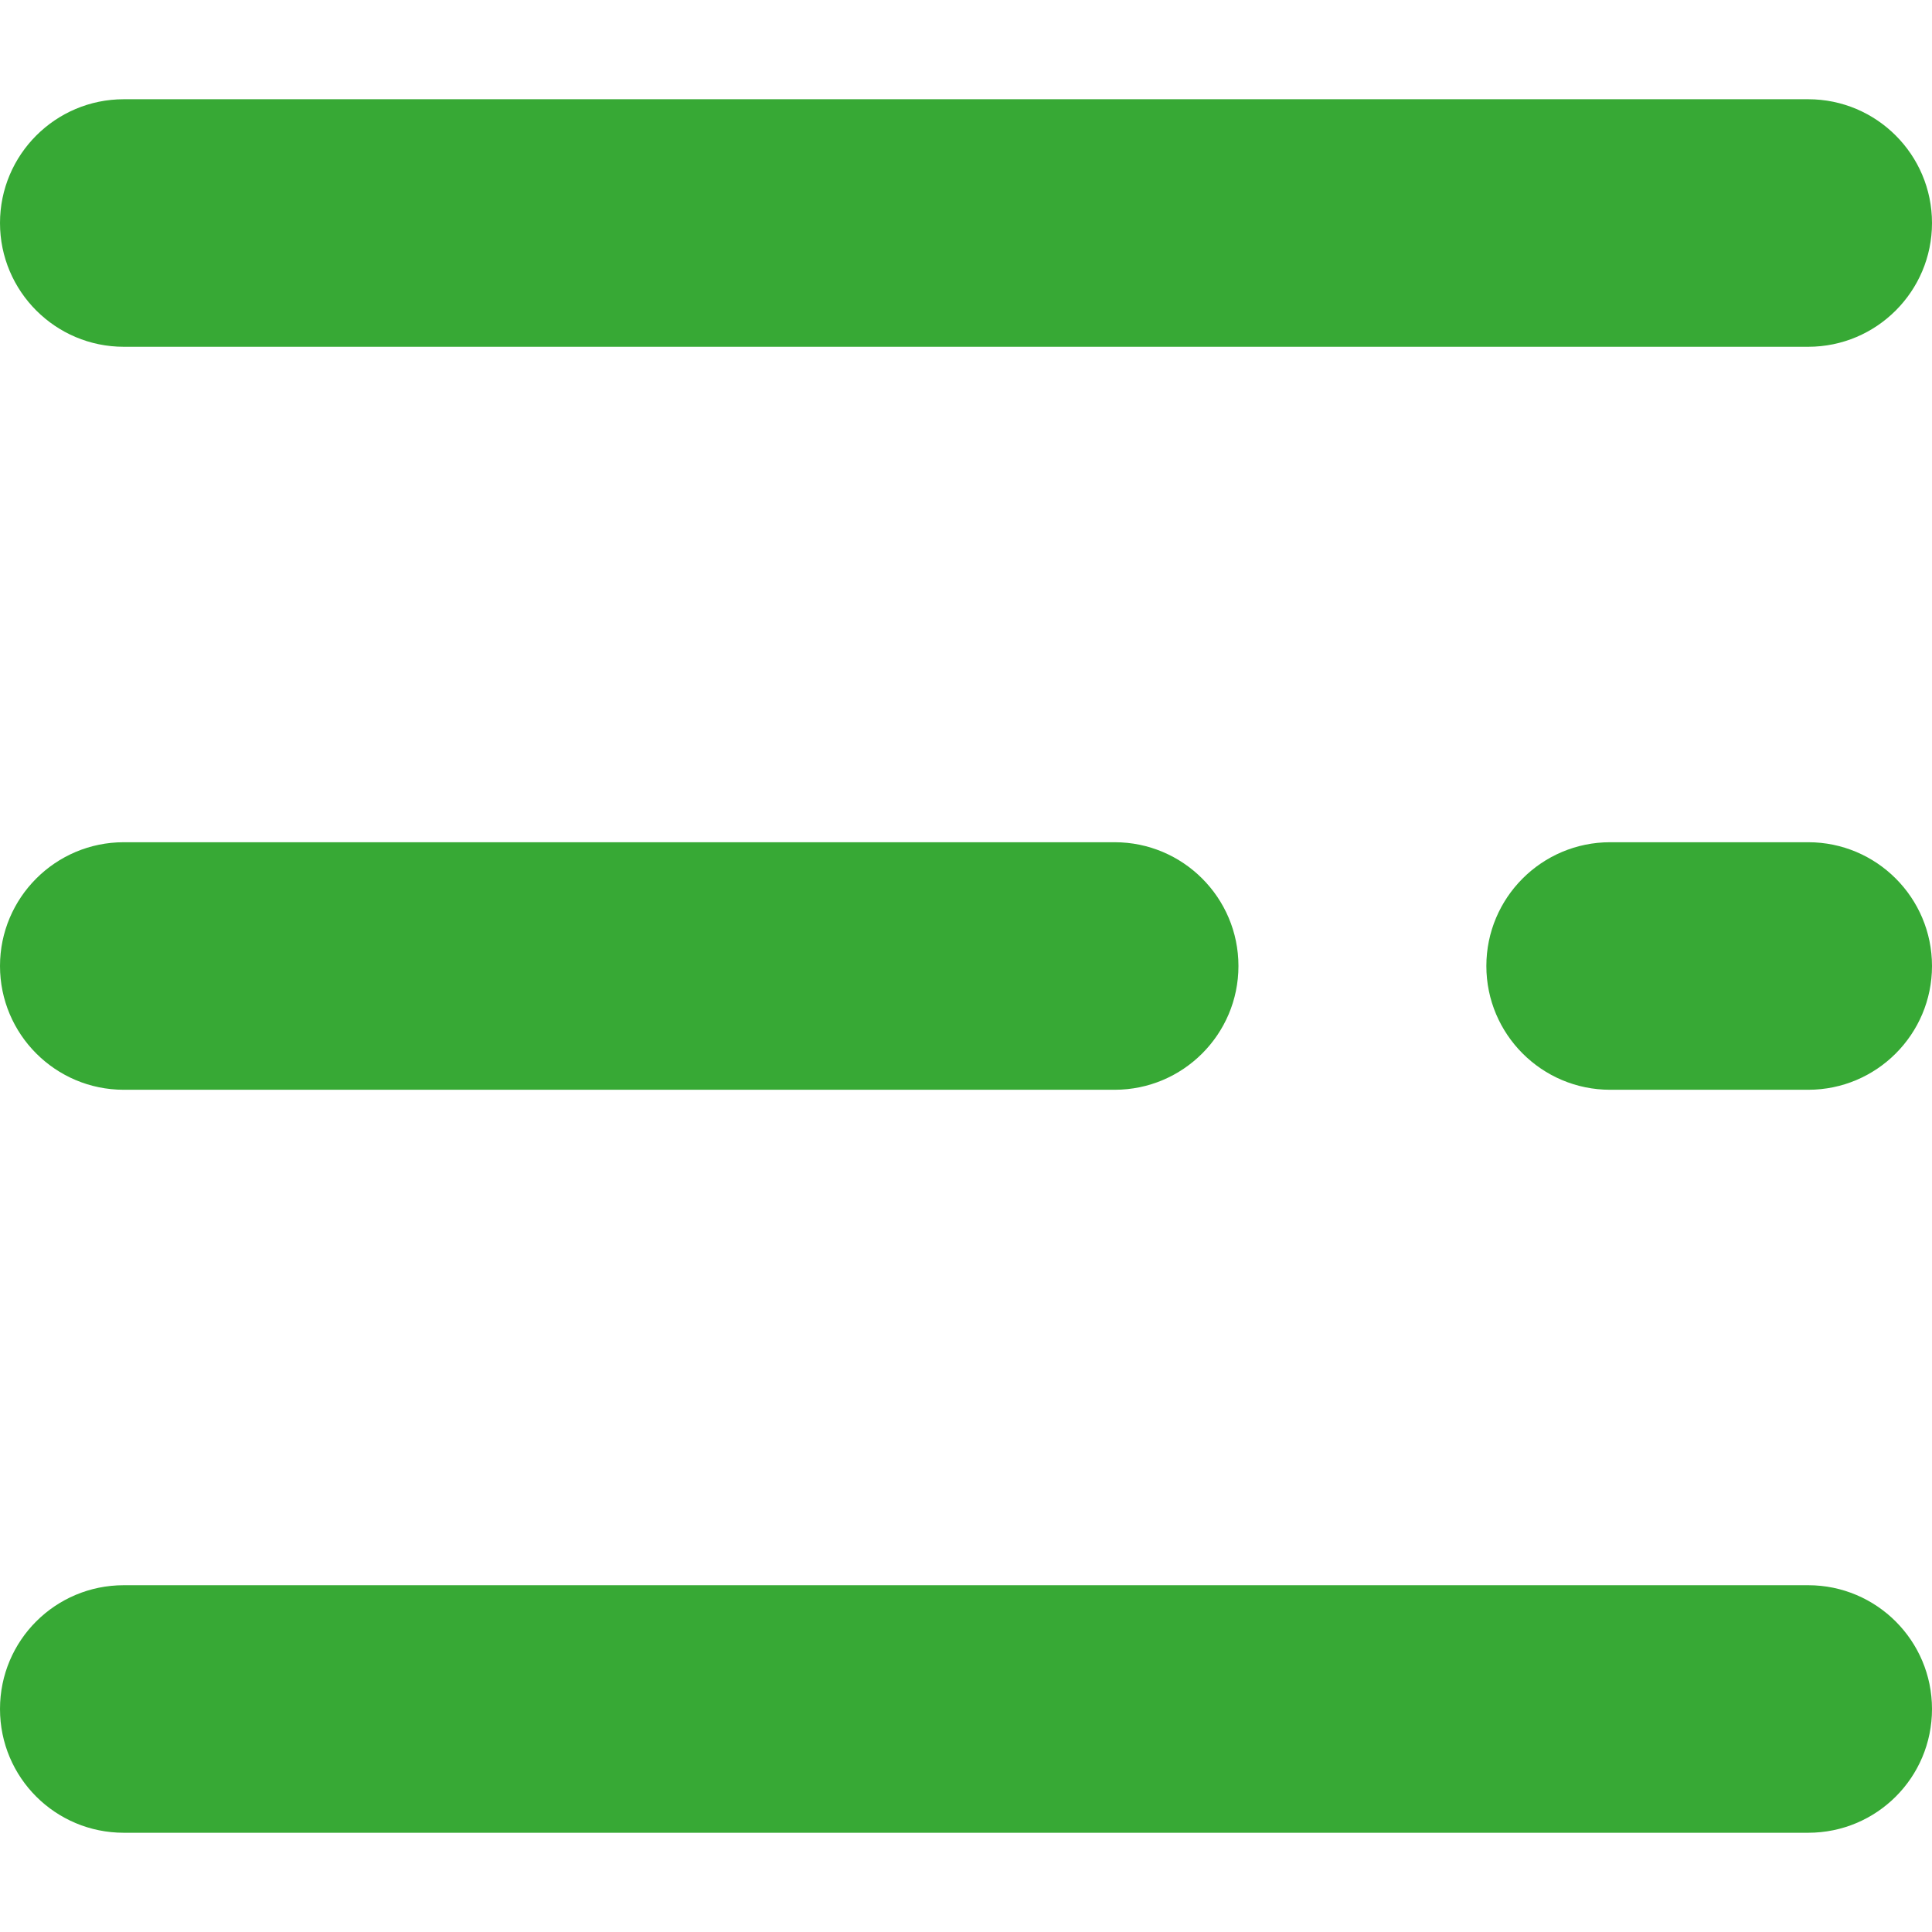 <?xml version="1.0" encoding="UTF-8"?> <!-- Generator: Adobe Illustrator 23.0.2, SVG Export Plug-In . SVG Version: 6.00 Build 0) --> <svg xmlns="http://www.w3.org/2000/svg" xmlns:xlink="http://www.w3.org/1999/xlink" id="Capa_1" x="0px" y="0px" viewBox="0 0 512 512" style="enable-background:new 0 0 512 512;" xml:space="preserve"> <style type="text/css"> .st0{fill:#37A935;} </style> <g> <path class="st0" d="M479.2,91.9H32.8C14.7,91.9,0,77.2,0,59.1s14.7-32.8,32.8-32.8h446.4c18.1,0,32.8,14.7,32.8,32.8 S497.3,91.9,479.2,91.9z"></path> <path class="st0" d="M295.4,288.8H32.8C14.7,288.8,0,274.1,0,256s14.7-32.8,32.8-32.8h262.6c18.1,0,32.8,14.7,32.8,32.8 S313.5,288.8,295.4,288.8z"></path> </g> <path class="st0" d="M479.2,288.8h-52.5c-18.1,0-32.8-14.7-32.8-32.8s14.7-32.8,32.8-32.8h52.5c18.1,0,32.8,14.7,32.8,32.8 S497.3,288.8,479.2,288.8z"></path> <path class="st0" d="M479.2,485.7H32.8C14.7,485.7,0,471.1,0,452.9s14.7-32.8,32.8-32.8h446.4c18.1,0,32.8,14.7,32.8,32.8 C512,471.1,497.3,485.7,479.2,485.7z"></path> </svg> 